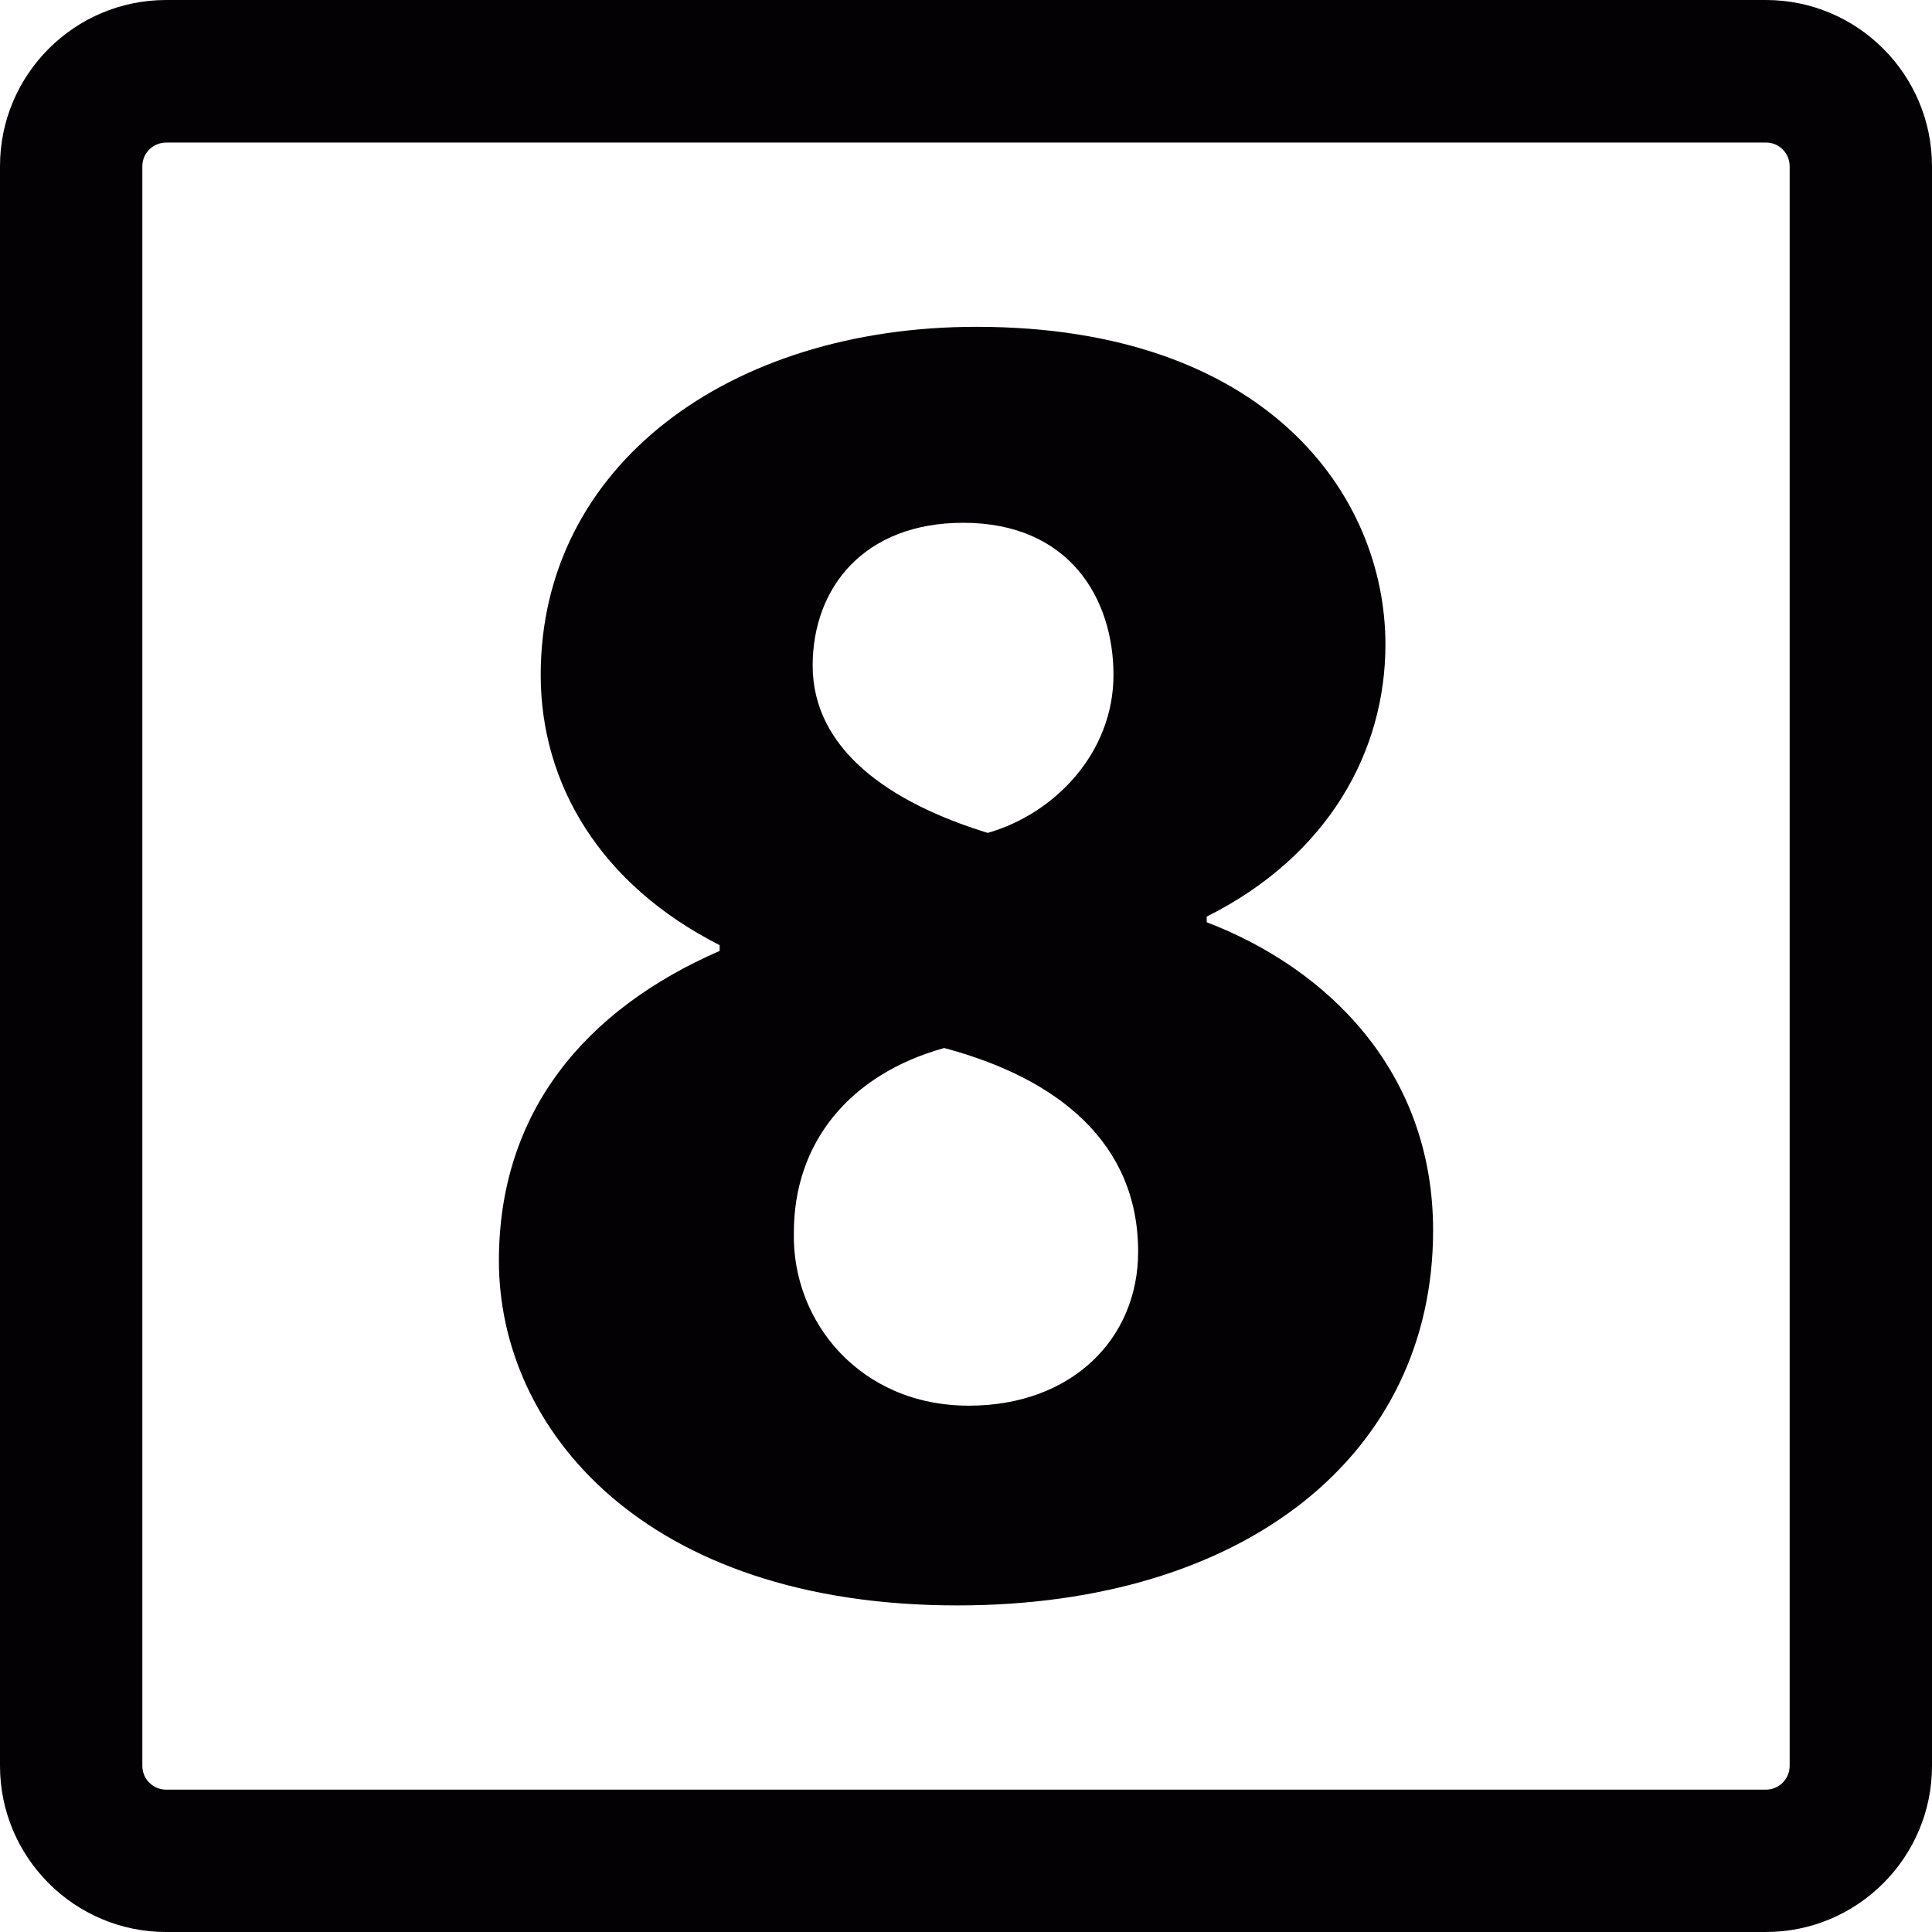<?xml version="1.0" encoding="iso-8859-1"?>
<!-- Uploaded to: SVG Repo, www.svgrepo.com, Generator: SVG Repo Mixer Tools -->
<svg height="800px" width="800px" version="1.1" id="Capa_1" xmlns="http://www.w3.org/2000/svg" xmlns:xlink="http://www.w3.org/1999/xlink" 
	 viewBox="0 0 17.469 17.469" xml:space="preserve">
<g>
	<g>
		<path style="fill:#030104;" d="M15.967,0H1.502C0.674,0,0,0.674,0,1.502v14.465c0,0.828,0.674,1.502,1.502,1.502h14.465
			c0.828,0,1.502-0.674,1.502-1.502V1.503C17.469,0.674,16.795,0,15.967,0z M16.182,15.967c0,0.119-0.097,0.215-0.215,0.215H1.502
			c-0.118,0-0.215-0.096-0.215-0.215V1.503c0-0.118,0.097-0.214,0.215-0.214h14.465c0.118-0.001,0.215,0.095,0.215,0.214V15.967z"/>
		<path style="fill:#030104;" d="M10.911,8.339V8.288c1.101-0.551,1.616-1.497,1.616-2.46c0-1.359-1.084-2.873-3.698-2.873
			c-2.237,0-3.94,1.255-3.94,3.148c0,0.981,0.534,1.893,1.618,2.443v0.052c-1.222,0.533-1.996,1.461-1.996,2.803
			c0,1.514,1.307,3.115,4.146,3.115c2.597,0,4.301-1.359,4.301-3.391C12.958,9.682,11.995,8.753,10.911,8.339z M8.709,4.727
			c0.963,0,1.359,0.688,1.359,1.376c0,0.706-0.534,1.256-1.137,1.428C8.037,7.256,7.348,6.774,7.348,6.017
			C7.349,5.311,7.815,4.727,8.709,4.727z M8.76,12.71c-0.981,0-1.6-0.758-1.582-1.566c0-0.809,0.499-1.428,1.359-1.668
			c1.032,0.275,1.754,0.859,1.754,1.842C10.291,12.106,9.69,12.71,8.76,12.71z"/>
	</g>
</g>
</svg>
